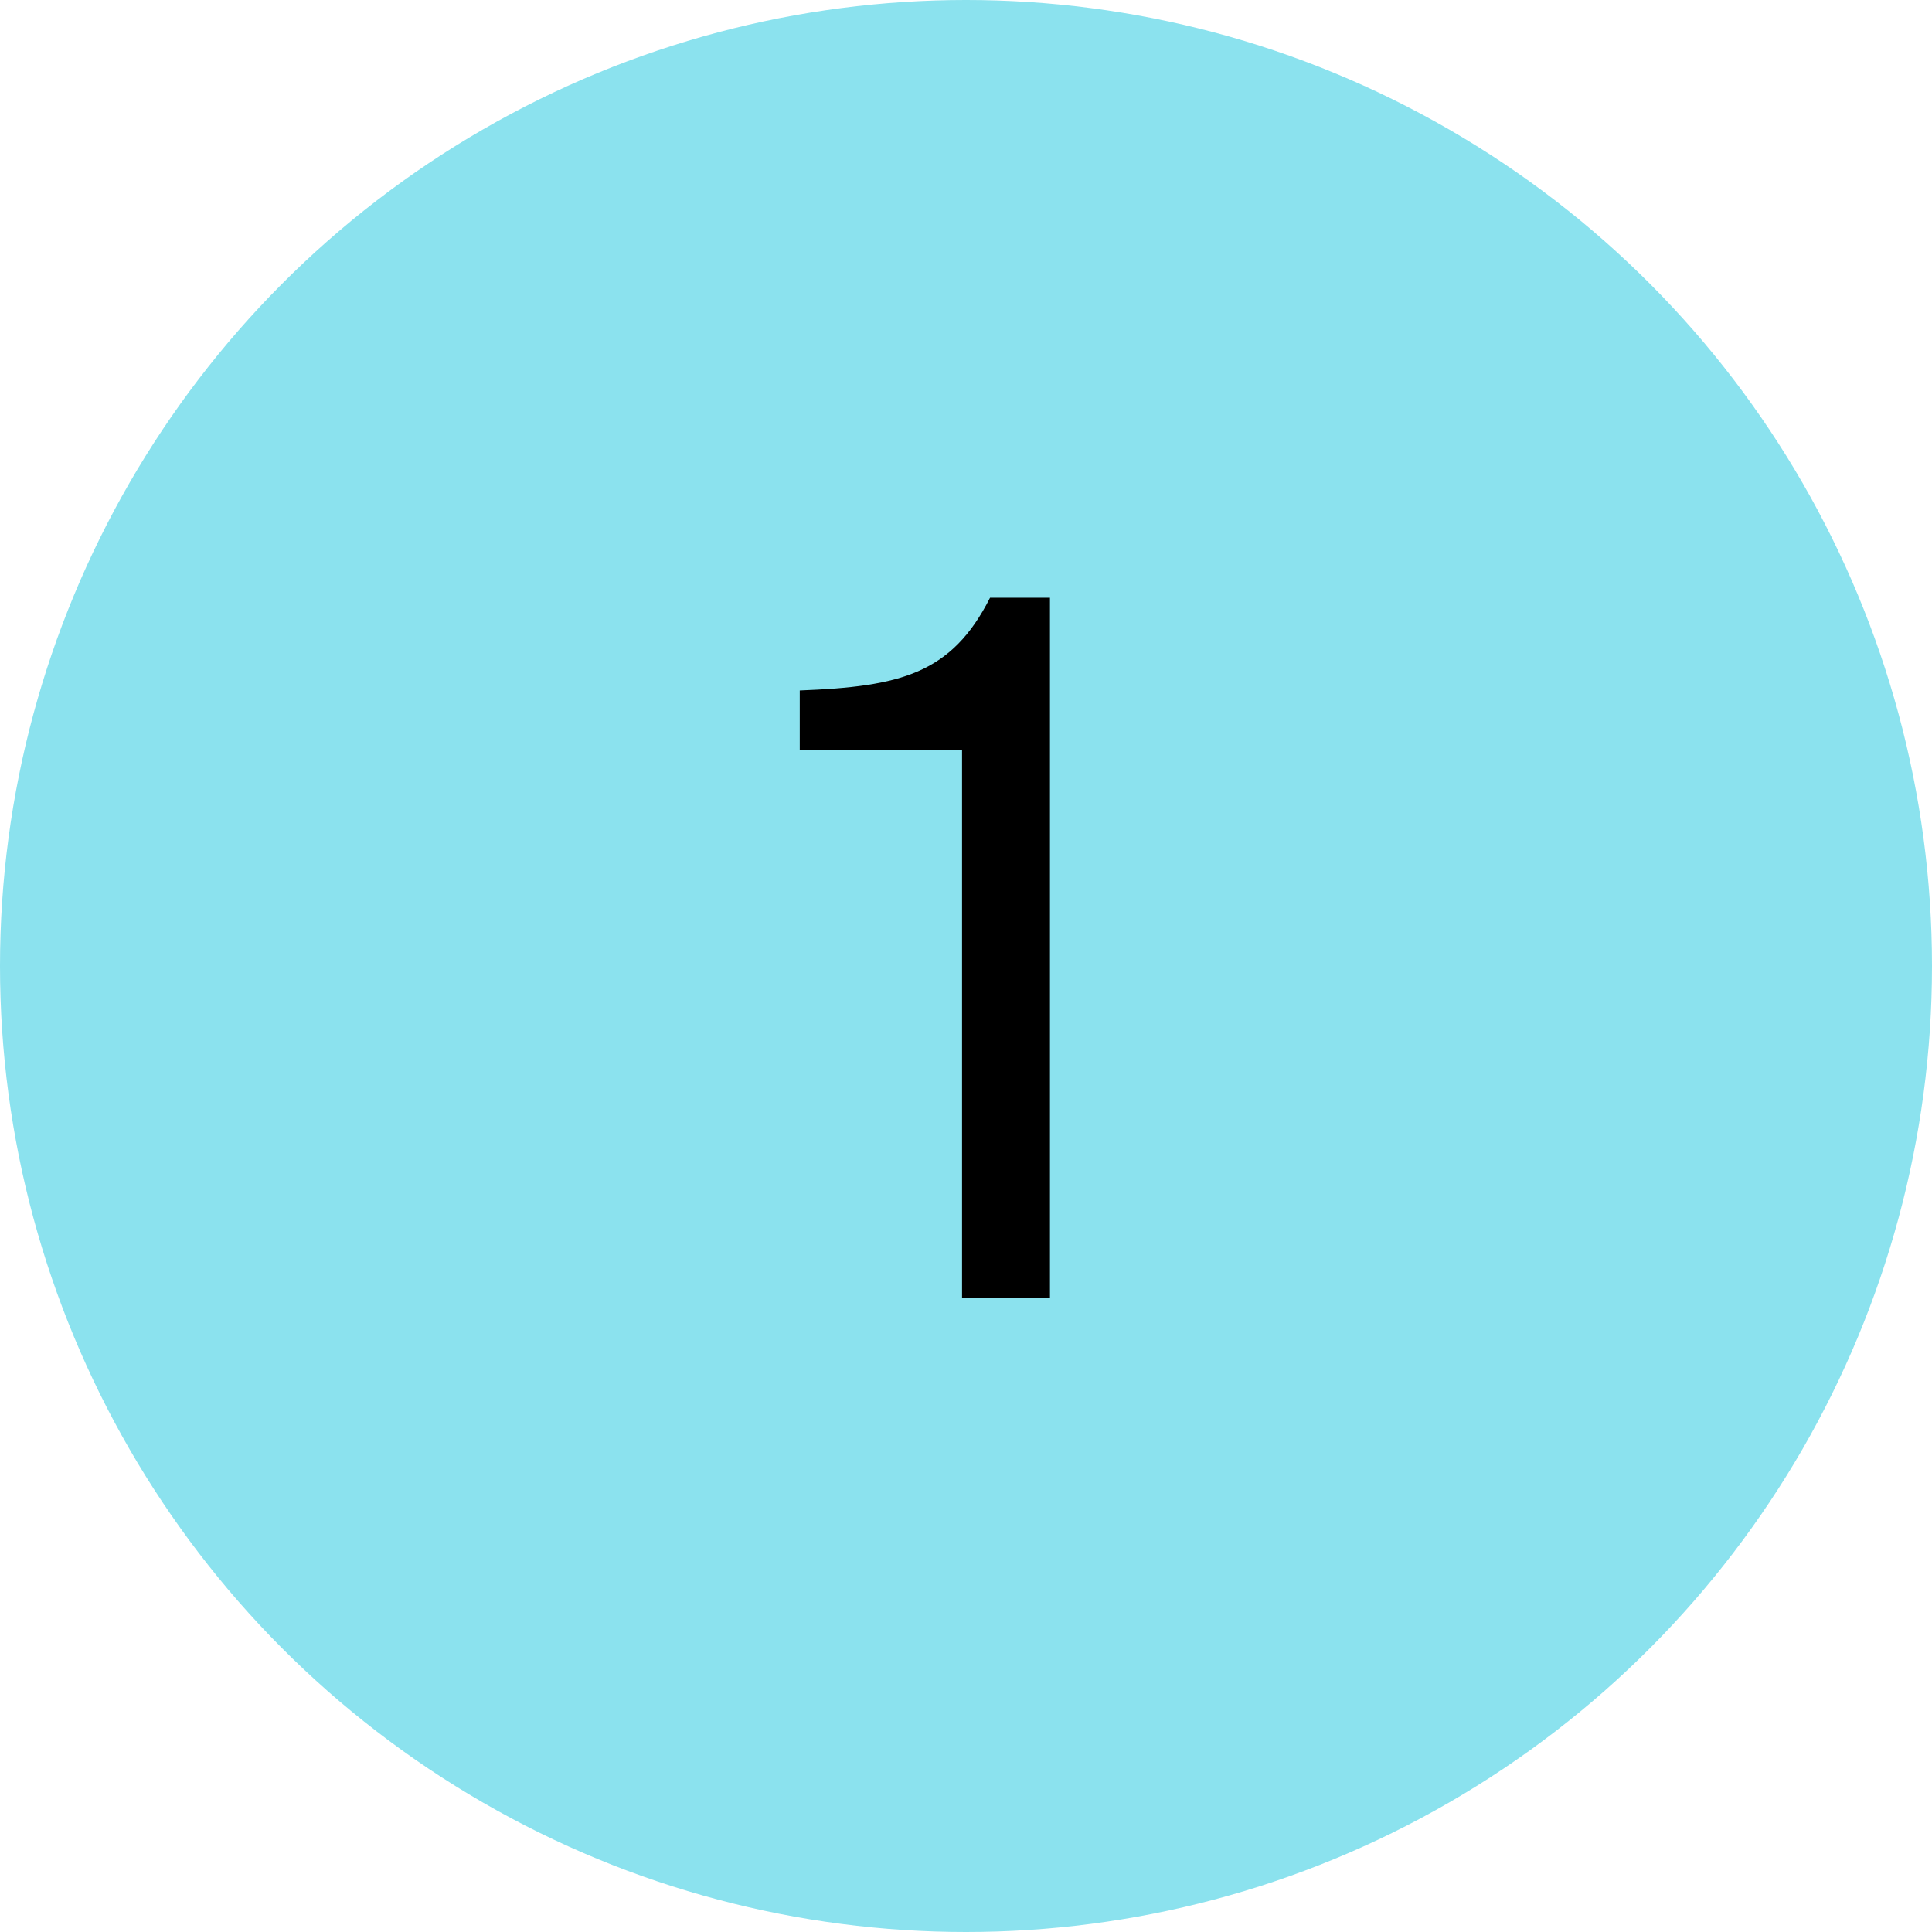 <?xml version="1.0" encoding="UTF-8"?> <svg xmlns="http://www.w3.org/2000/svg" width="64" height="64" viewBox="0 0 64 64" fill="none"> <circle cx="32" cy="32" r="32" fill="#8BE2EE"></circle> <path d="M31.869 43H34.781V19.8H32.797C31.517 22.328 29.821 22.744 26.493 22.872V24.856H31.869V43Z" fill="black"></path> </svg> 